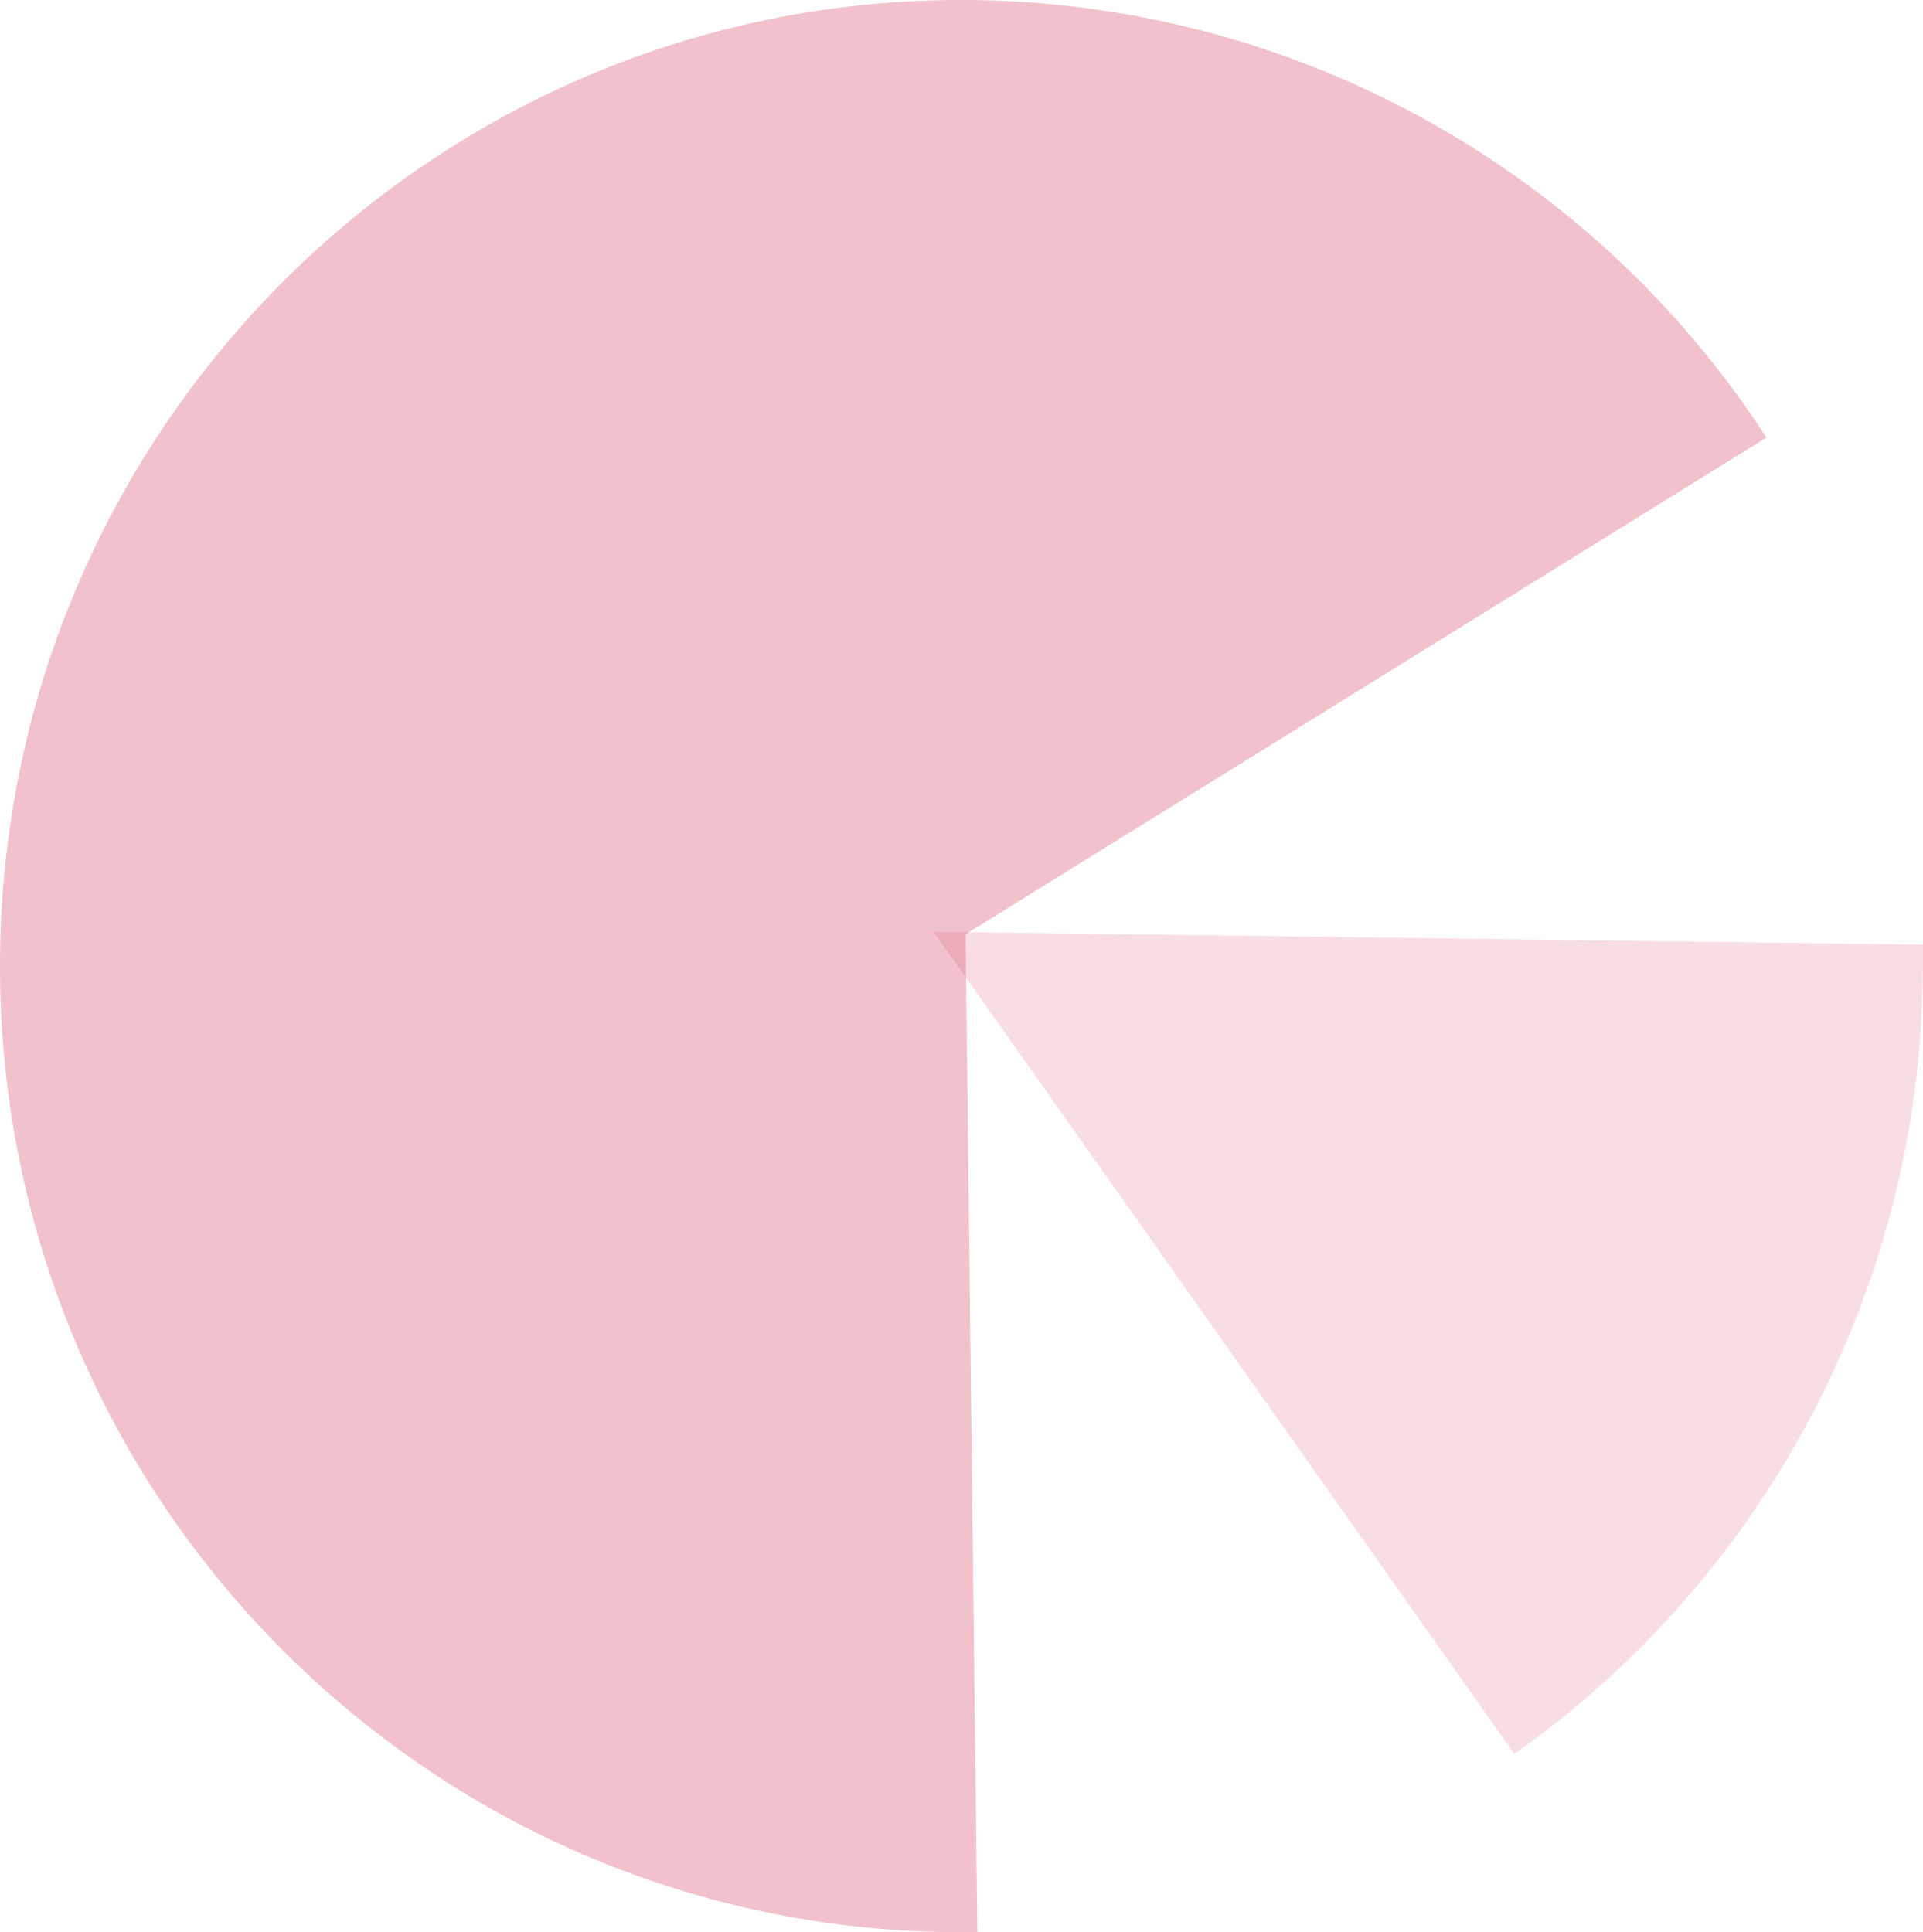 <svg xmlns="http://www.w3.org/2000/svg" viewBox="0 0 214.22 215.27"><defs><style>.cls-1,.cls-2{fill:#d43c58;isolation:isolate;}.cls-1{opacity:0.31;}.cls-2{opacity:0.17;}</style></defs><g id="レイヤー_2" data-name="レイヤー 2"><g id="motion"><path class="cls-1" d="M107.56,104.09l89.22-55.34A106.89,106.89,0,0,0,107.11,0C48,0,0,48.19,0,107.64S48,215.27,107.11,215.27l1.76,0C108.35,170.71,107.56,103.5,107.56,104.09Z"/><path class="cls-2" d="M104,103.81l64.7,91.6a107.65,107.65,0,0,0,45.51-88.06c0-.7,0-1.4,0-2.1Z"/></g></g></svg>
